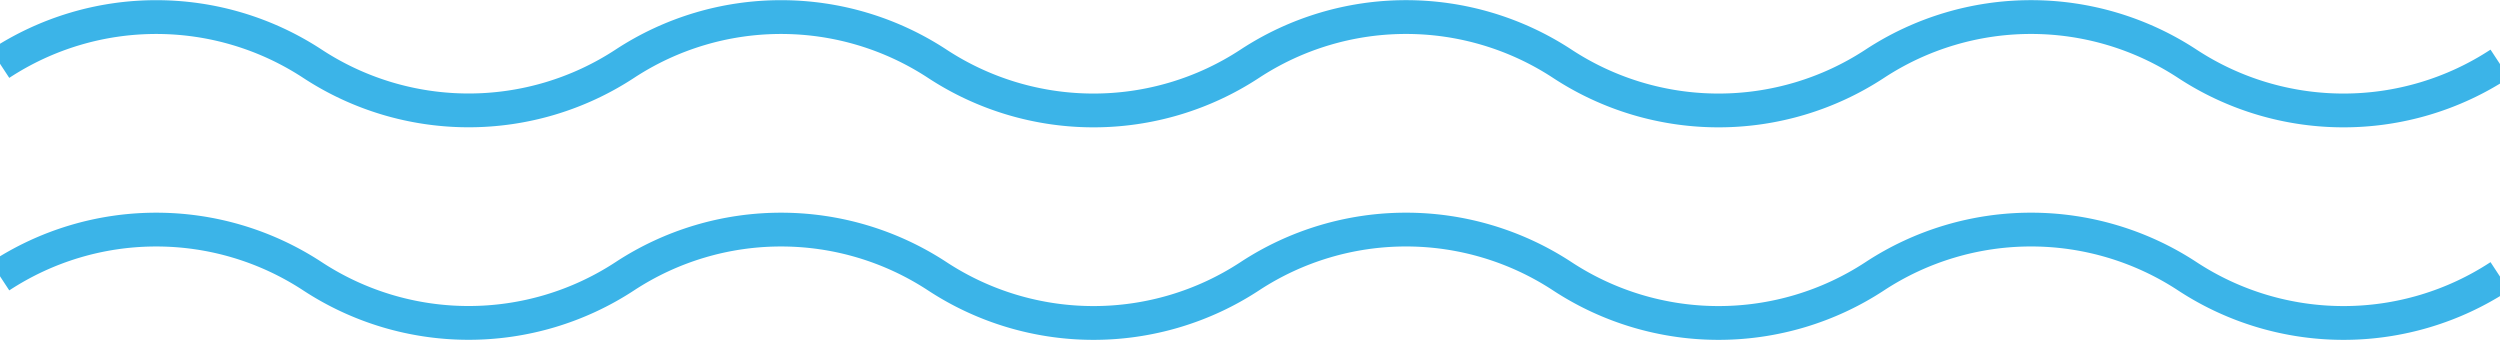 <svg xmlns="http://www.w3.org/2000/svg" xmlns:xlink="http://www.w3.org/1999/xlink" width="58.819" height="8" viewBox="0 0 58.819 8">
  <defs>
    <clipPath id="clip-path">
      <path id="Pfad_286" data-name="Pfad 286" d="M0,0H58.819V-3H0Z" fill="none"/>
    </clipPath>
  </defs>
  <g id="Icon_Wasserhärte_mittel" data-name="Icon Wasserhärte mittel" transform="translate(-398.181 -2209)">
    <g id="Gruppe_220" data-name="Gruppe 220" transform="translate(398.181 2212)">
      <g id="Gruppe_218" data-name="Gruppe 218" clip-path="url(#clip-path)">
        <g id="Gruppe_217" data-name="Gruppe 217" transform="translate(0 -1.5)">
          <path id="Pfad_285" data-name="Pfad 285" d="M0,0A6.7,6.7,0,0,1,7.352,0,6.7,6.7,0,0,0,14.7,0a6.7,6.7,0,0,1,7.352,0,6.7,6.7,0,0,0,7.352,0,6.7,6.7,0,0,1,7.353,0,6.7,6.7,0,0,0,7.352,0,6.7,6.7,0,0,1,7.353,0,6.7,6.7,0,0,0,7.352,0" fill="none" stroke="#3bb4e8" stroke-width="0.795"/>
        </g>
      </g>
    </g>
    <g id="Gruppe_221" data-name="Gruppe 221" transform="translate(398.181 2217)">
      <g id="Gruppe_218-2" data-name="Gruppe 218" clip-path="url(#clip-path)">
        <g id="Gruppe_217-2" data-name="Gruppe 217" transform="translate(0 -1.5)">
          <path id="Pfad_285-2" data-name="Pfad 285" d="M0,0A6.7,6.7,0,0,1,7.352,0,6.7,6.7,0,0,0,14.7,0a6.7,6.7,0,0,1,7.352,0,6.7,6.7,0,0,0,7.352,0,6.7,6.7,0,0,1,7.353,0,6.7,6.7,0,0,0,7.352,0,6.7,6.7,0,0,1,7.353,0,6.7,6.7,0,0,0,7.352,0" fill="none" stroke="#3bb4e8" stroke-width="0.795"/>
        </g>
      </g>
    </g>
  </g>
</svg>
